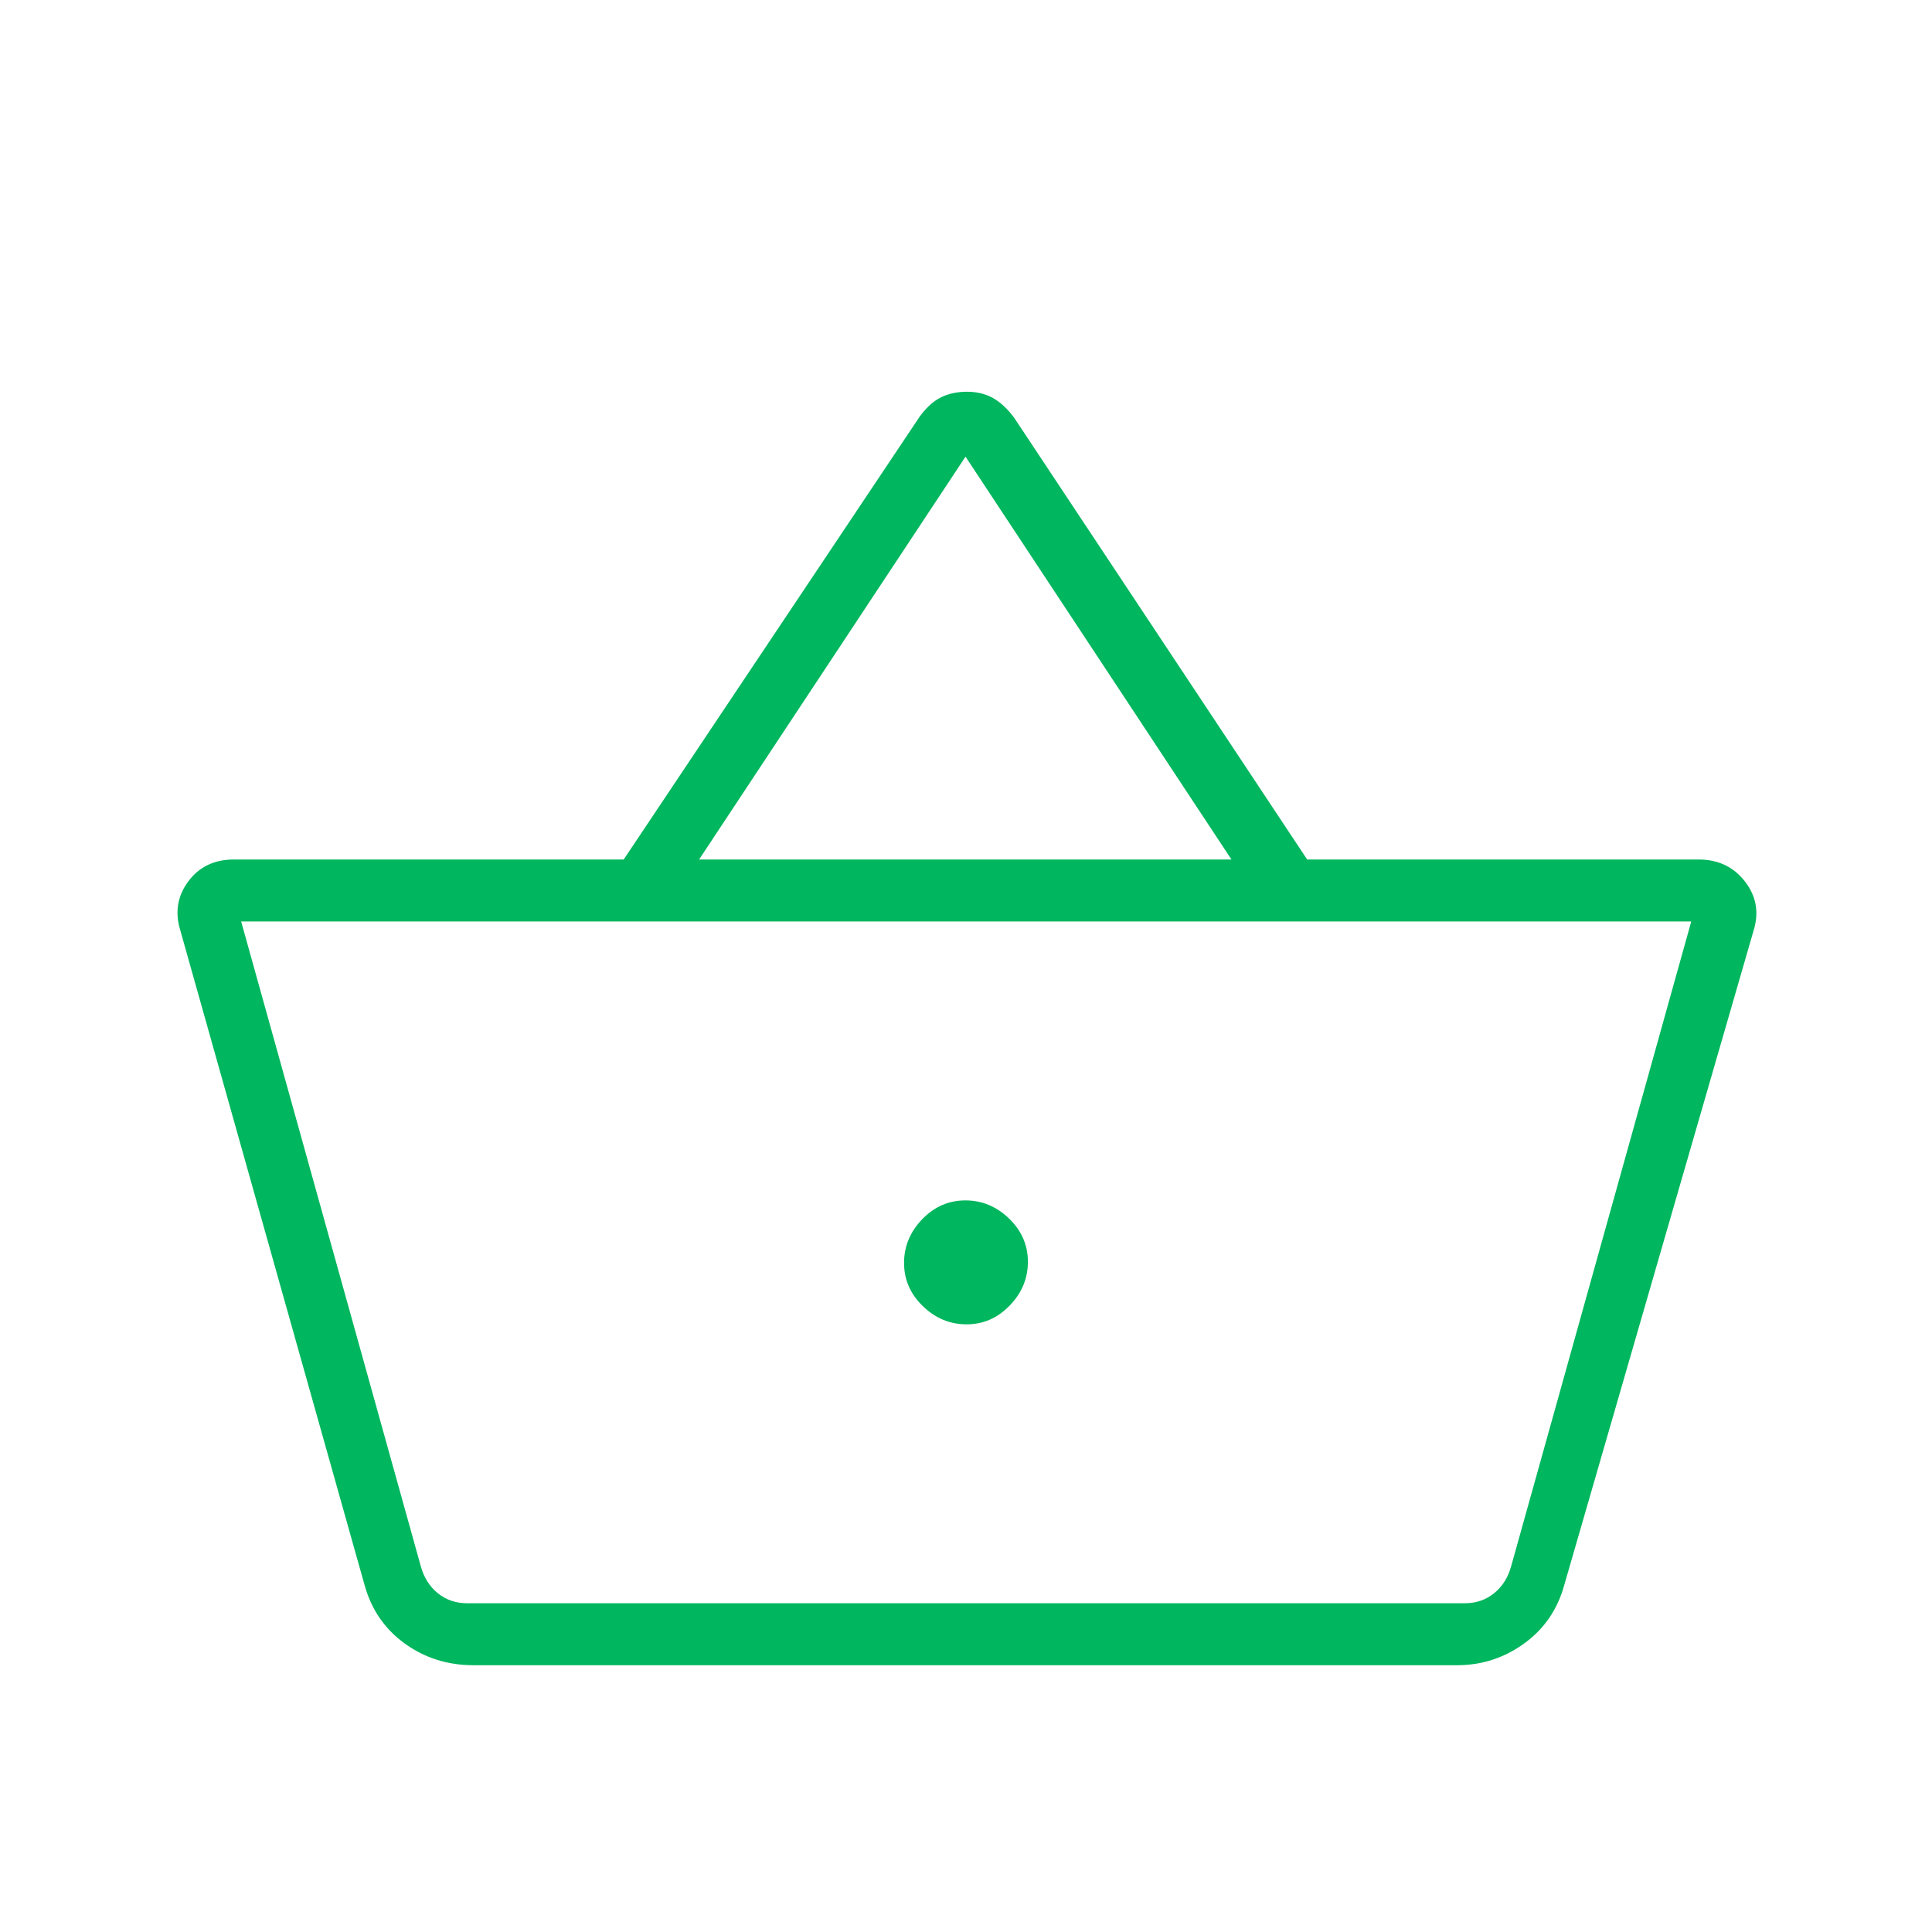<?xml version="1.0" encoding="UTF-8"?>
<svg xmlns="http://www.w3.org/2000/svg" width="80" height="80" viewBox="0 0 80 80" fill="none">
  <mask id="mask0_2782_3638" style="mask-type:alpha" maskUnits="userSpaceOnUse" x="0" y="0" width="80" height="80">
    <rect width="80" height="80" fill="#D9D9D9"></rect>
  </mask>
  <g mask="url(#mask0_2782_3638)">
    <path d="M19.601 68.953C18.533 68.953 17.583 68.652 16.752 68.049C15.921 67.446 15.366 66.631 15.088 65.604L7.46 38.503C7.238 37.767 7.351 37.098 7.798 36.495C8.246 35.892 8.875 35.59 9.685 35.59H25.826L38.089 17.241C38.366 16.864 38.661 16.6 38.973 16.448C39.285 16.297 39.642 16.221 40.044 16.221C40.445 16.221 40.802 16.307 41.114 16.48C41.426 16.654 41.721 16.928 41.999 17.305L54.127 35.59H70.332C71.142 35.59 71.781 35.892 72.251 36.495C72.719 37.098 72.843 37.767 72.621 38.503L64.781 65.604C64.503 66.631 63.949 67.446 63.117 68.049C62.286 68.652 61.358 68.953 60.332 68.953H19.601ZM19.345 66.387H60.653C61.123 66.387 61.529 66.248 61.87 65.97C62.212 65.692 62.447 65.318 62.576 64.847L70.031 38.157H9.986L17.422 64.847C17.55 65.318 17.785 65.692 18.127 65.97C18.469 66.248 18.875 66.387 19.345 66.387ZM40.024 54.838C40.712 54.838 41.307 54.579 41.81 54.059C42.312 53.54 42.563 52.936 42.563 52.247C42.563 51.558 42.303 50.962 41.785 50.459C41.266 49.957 40.662 49.706 39.974 49.706C39.285 49.706 38.69 49.965 38.188 50.484C37.686 51.004 37.435 51.608 37.435 52.297C37.435 52.986 37.694 53.582 38.213 54.084C38.732 54.587 39.335 54.838 40.024 54.838ZM28.948 35.59H50.992L39.98 18.909L28.948 35.59Z" fill="#00B65E"></path>
  </g>
</svg>
